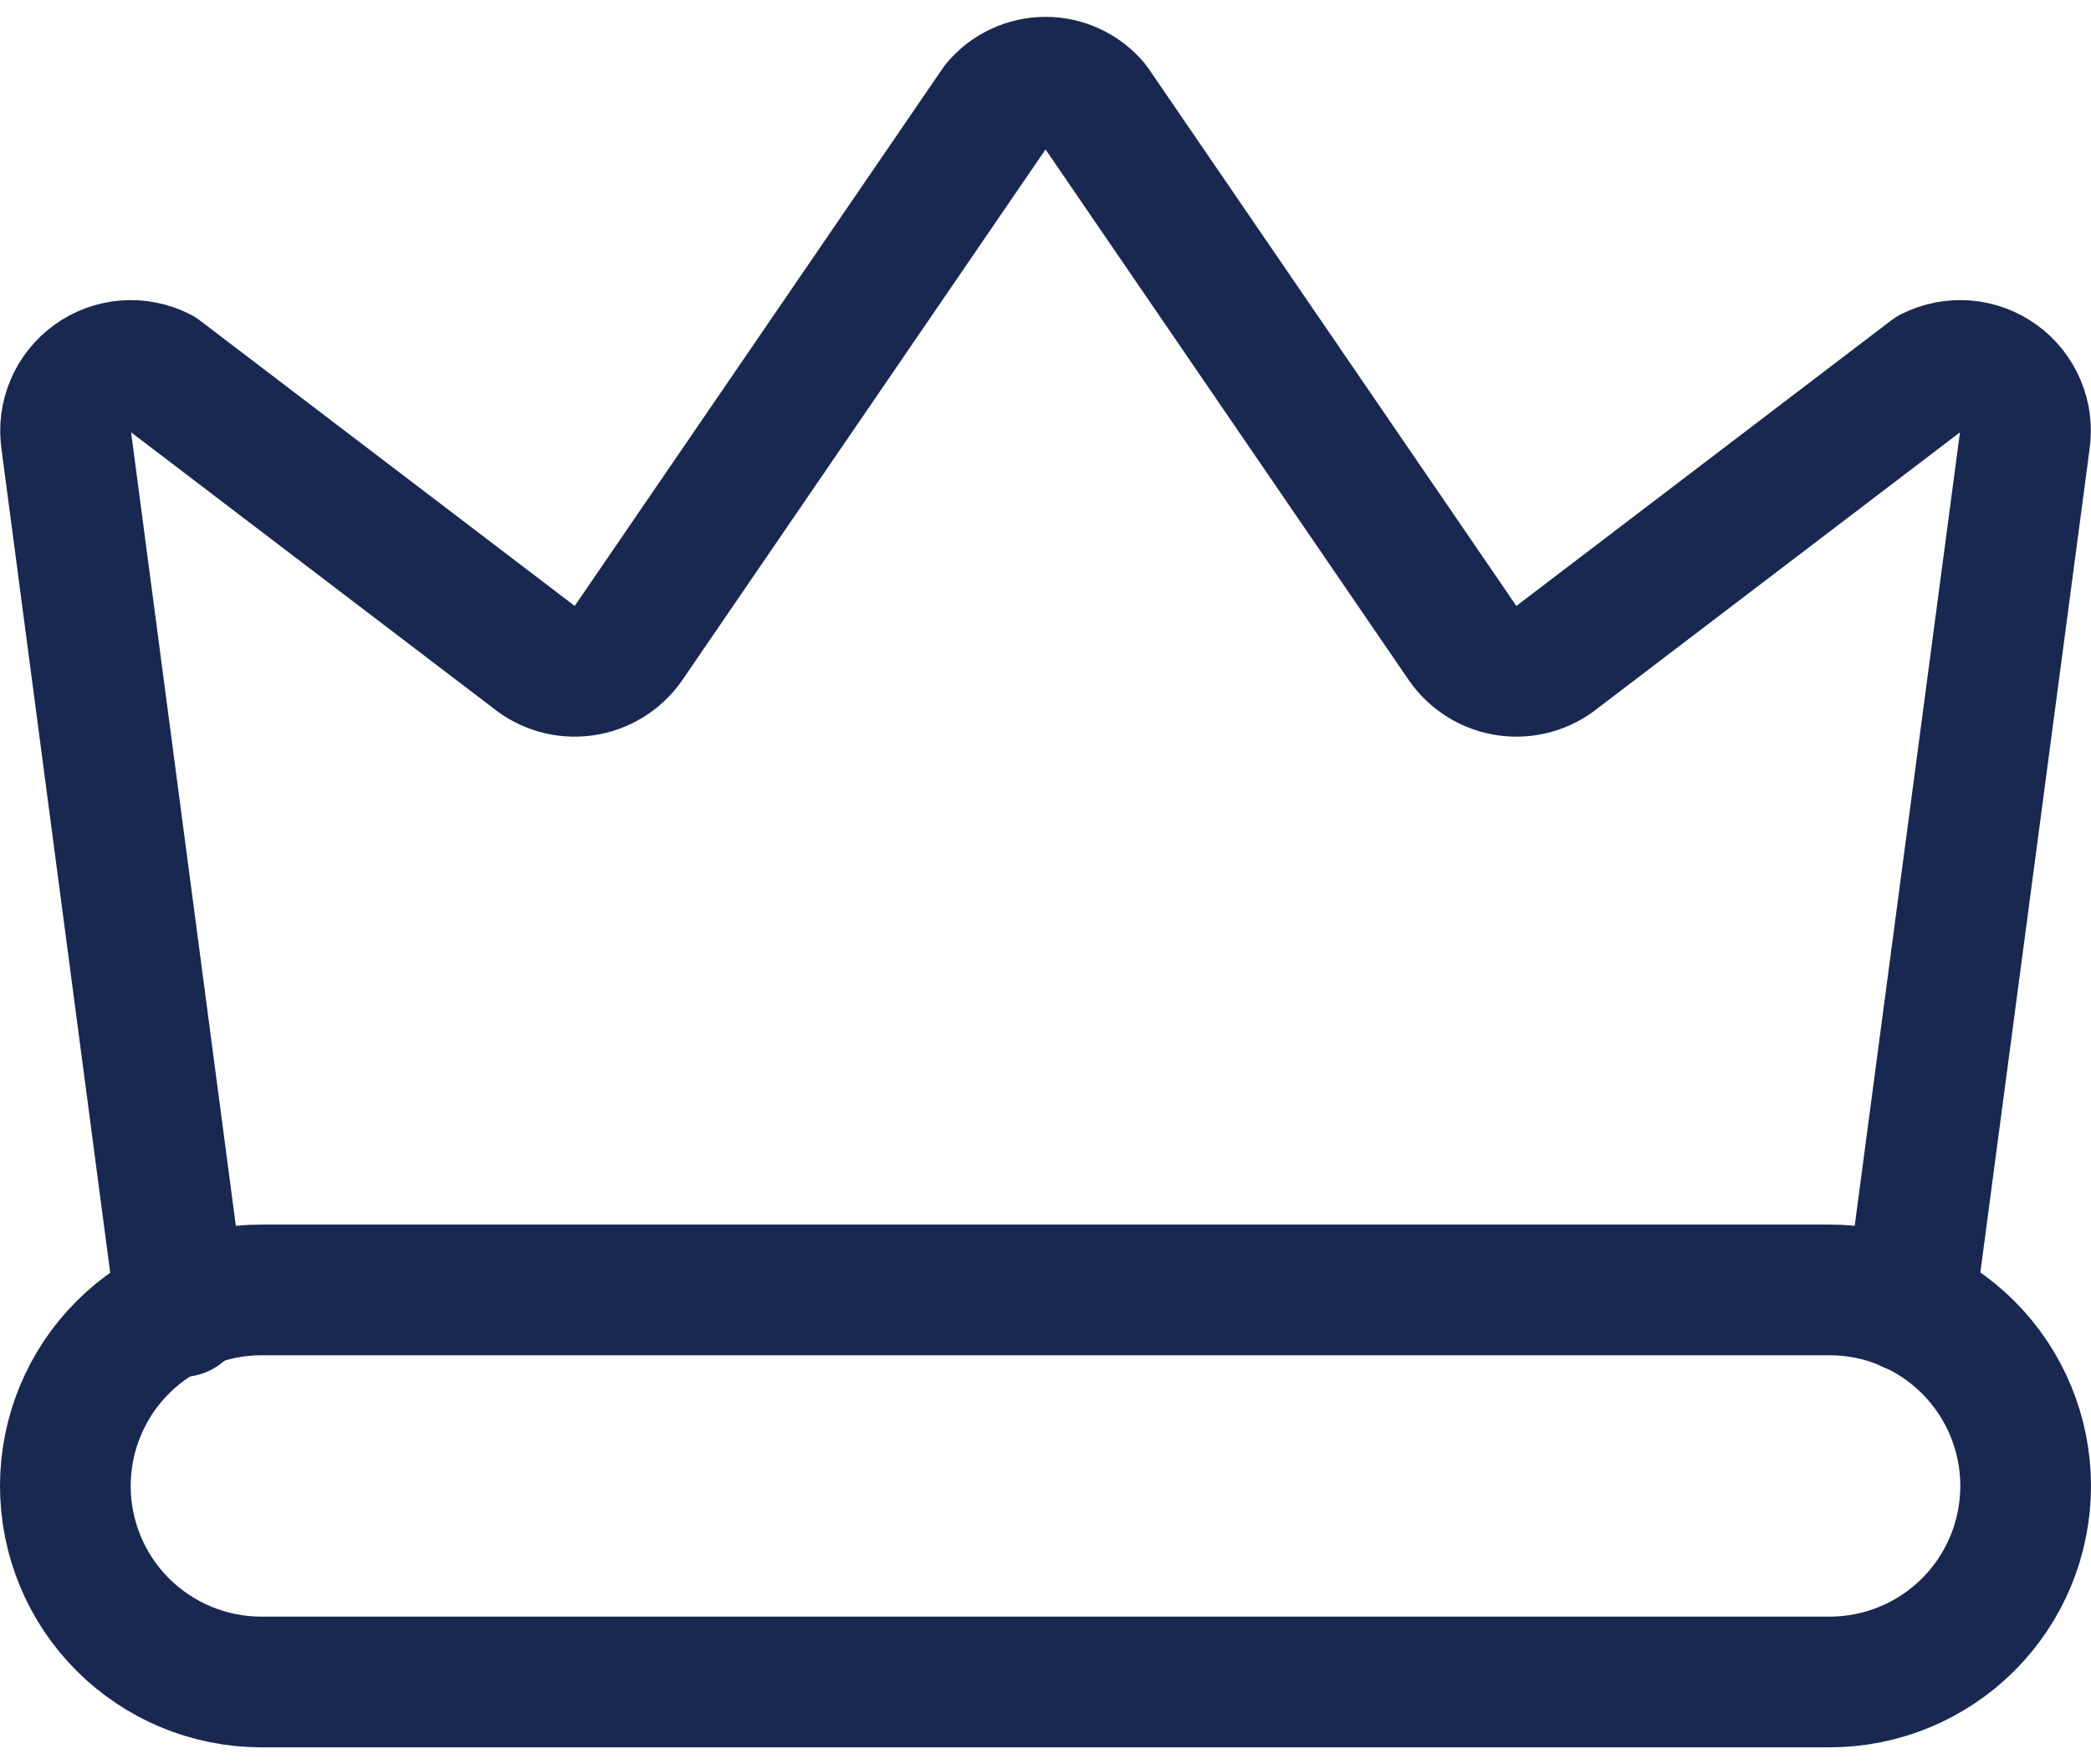 <svg width="64" height="54" viewBox="0 0 64 54" fill="none" xmlns="http://www.w3.org/2000/svg">
<path d="M58.454 40.014L61.974 13.48C62.029 13.117 61.982 12.747 61.839 12.409C61.697 12.071 61.465 11.779 61.167 11.564C60.87 11.349 60.519 11.22 60.154 11.191C59.788 11.163 59.422 11.235 59.094 11.4L47.681 20.093C47.468 20.268 47.221 20.397 46.956 20.472C46.691 20.547 46.413 20.566 46.14 20.528C45.867 20.491 45.605 20.397 45.37 20.253C45.135 20.11 44.932 19.919 44.774 19.694L33.494 3.214C33.312 2.995 33.083 2.819 32.825 2.699C32.567 2.578 32.286 2.516 32.001 2.516C31.716 2.516 31.435 2.578 31.177 2.699C30.919 2.819 30.69 2.995 30.508 3.214L19.228 19.694C19.07 19.919 18.867 20.11 18.632 20.253C18.397 20.397 18.135 20.491 17.862 20.528C17.589 20.566 17.311 20.547 17.046 20.472C16.781 20.397 16.534 20.268 16.321 20.093L4.908 11.4C4.58 11.235 4.214 11.163 3.848 11.191C3.483 11.22 3.132 11.349 2.835 11.564C2.538 11.779 2.305 12.071 2.163 12.409C2.02 12.747 1.974 13.117 2.028 13.48L5.548 40.147" stroke="#192851" stroke-width="4" stroke-linecap="round" stroke-linejoin="round"/>
<path d="M56 39.48H8C6.409 39.48 4.883 40.113 3.757 41.238C2.632 42.363 2 43.889 2 45.48V45.48C2 47.072 2.632 48.598 3.757 49.723C4.883 50.848 6.409 51.48 8 51.48H56C57.591 51.48 59.117 50.848 60.243 49.723C61.368 48.598 62 47.072 62 45.48V45.48C62 43.889 61.368 42.363 60.243 41.238C59.117 40.113 57.591 39.48 56 39.48V39.48Z" stroke="#192851" stroke-width="4" stroke-linecap="round" stroke-linejoin="round"/>
</svg>
